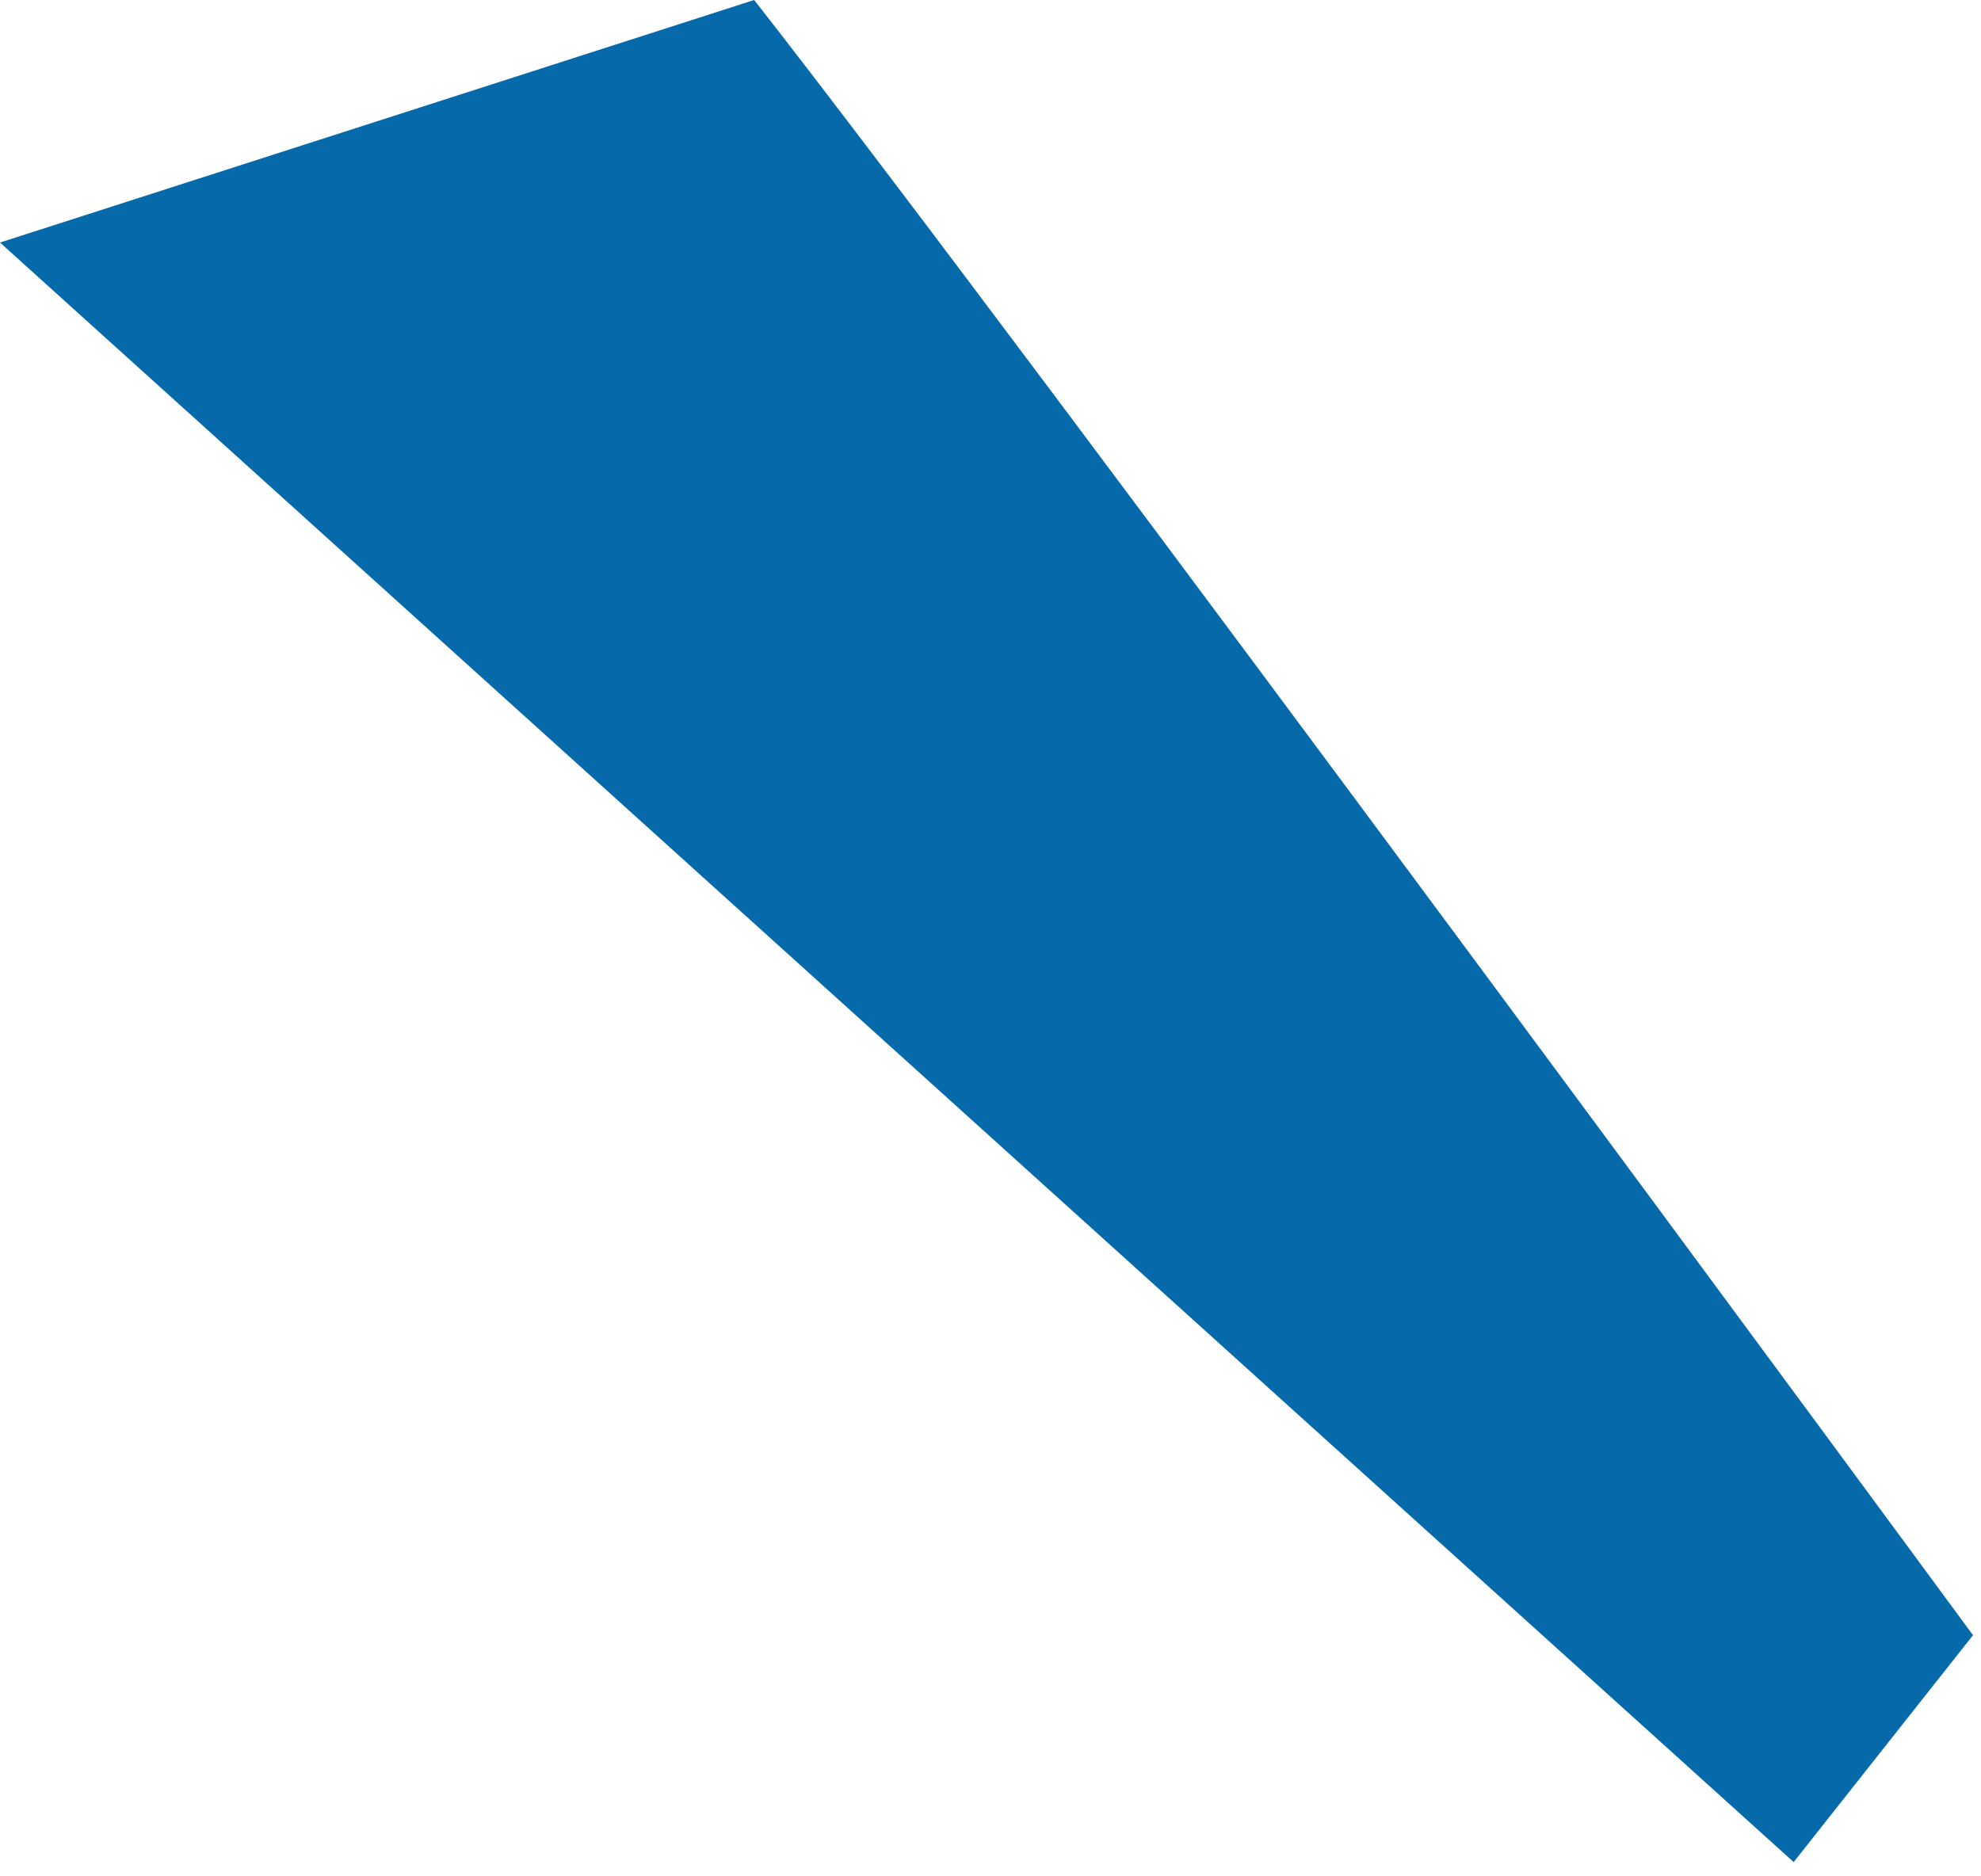 <svg fill="none" height="54" viewBox="0 0 57 54" width="57" xmlns="http://www.w3.org/2000/svg" xmlns:xlink="http://www.w3.org/1999/xlink">
  <defs>
    <style>
      <!-- svg {
        animation: move 0.5s infinite alternate linear;
      }
      @keyframes move{
        to{
          transform: translate(-10%, -5%);
        }
      } -->
    </style>
  </defs>
  
  <clipPath id="a">
    <path d="m0 0h56.77v53.59h-56.77z"/>
  </clipPath>
  <g id="b" clip-path="url(#a)">
    <path d="m21.7 0c7.53 9.6 35.07 47.06 35.07 47.06l-5.16 6.53-51.61-46.61z" fill="#0569aa"/>
  </g>
</svg>